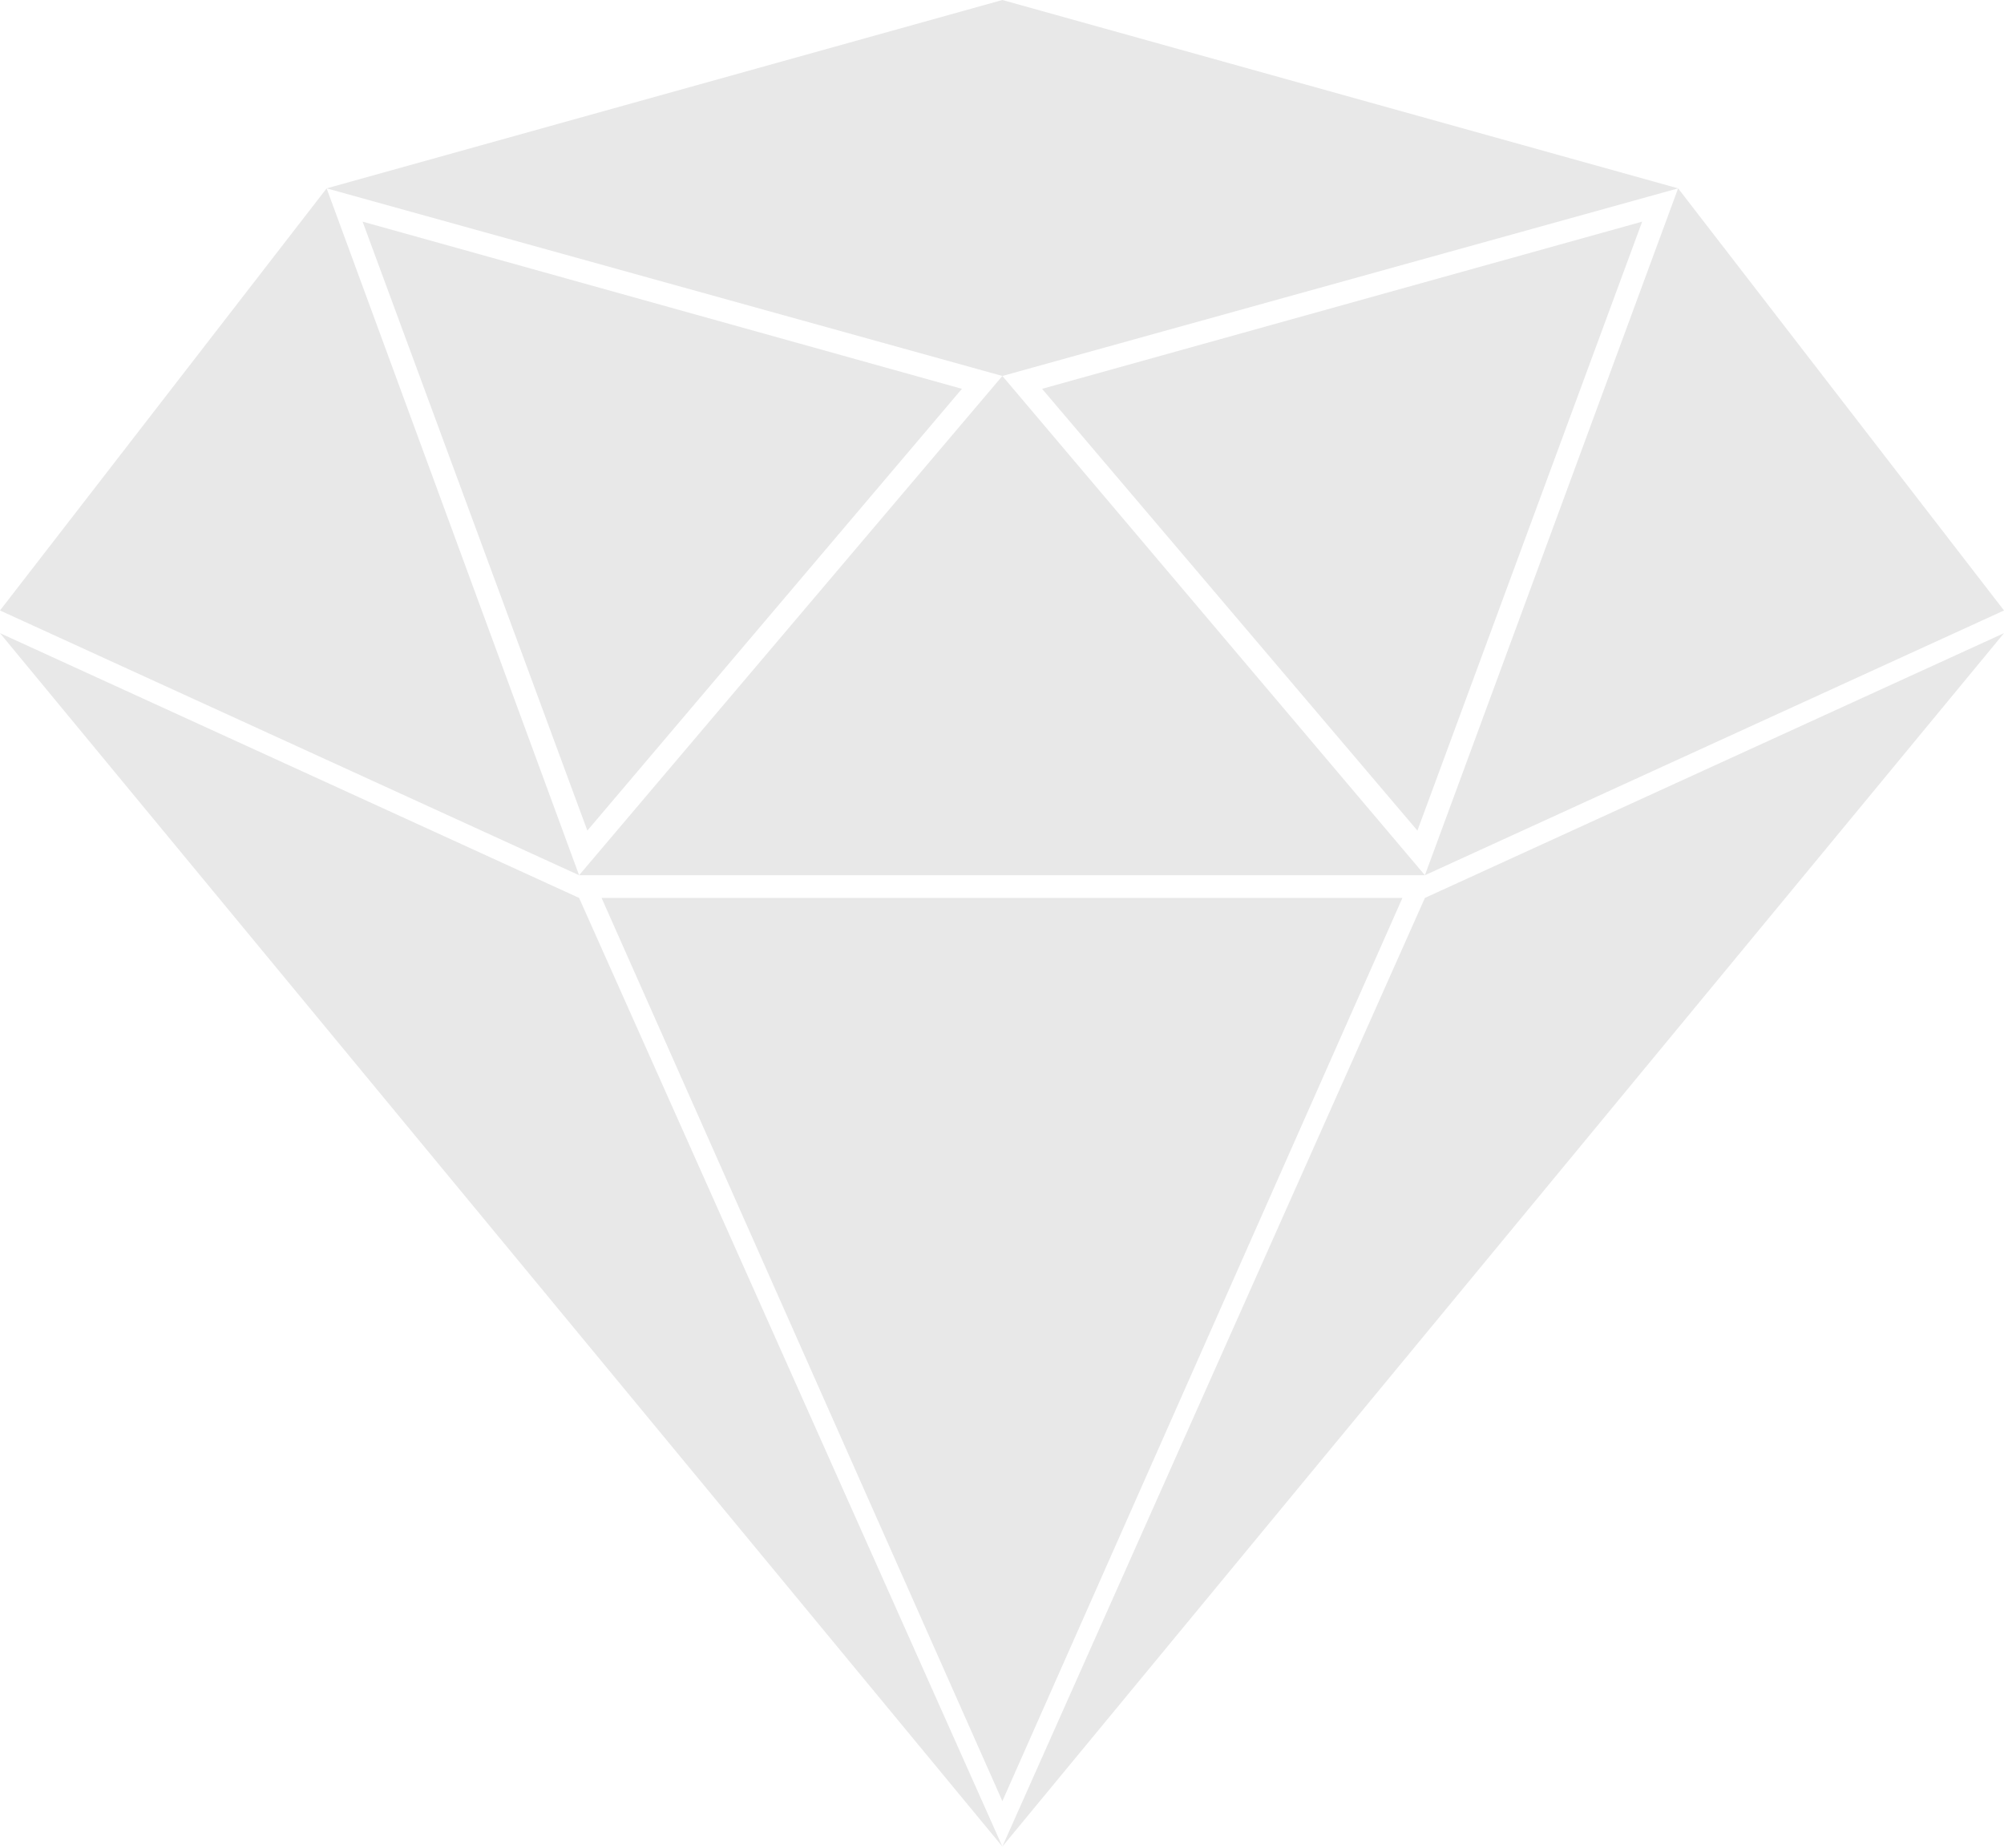 <?xml version="1.0" encoding="UTF-8" standalone="no"?>
<!DOCTYPE svg PUBLIC "-//W3C//DTD SVG 1.1//EN" "http://www.w3.org/Graphics/SVG/1.1/DTD/svg11.dtd">
<svg width="100%" height="100%" viewBox="0 0 450 415" version="1.1" xmlns="http://www.w3.org/2000/svg" xmlns:xlink="http://www.w3.org/1999/xlink" xml:space="preserve" xmlns:serif="http://www.serif.com/" style="fill-rule:evenodd;clip-rule:evenodd;stroke-linejoin:round;stroke-miterlimit:2;">
    <g transform="matrix(1,0,0,1,-25,-42.626)">
        <g opacity="0.1">
            <path d="M155.037,239.211L344.963,239.211L250.084,127.071L155.037,239.211Z" style="fill:rgb(20,21,21);fill-rule:nonzero;"/>
            <path d="M401.822,84.934L250.084,42.626L98.346,84.934L250.084,127.071L401.822,84.934Z" style="fill:rgb(20,21,21);fill-rule:nonzero;"/>
            <path d="M343.28,229.187L393.748,92.41L259,129.96L343.28,229.187Z" style="fill:rgb(20,21,21);fill-rule:nonzero;"/>
            <path d="M475,179.743L401.822,84.934L344.963,239.211L475,179.743Z" style="fill:rgb(20,21,21);fill-rule:nonzero;"/>
            <path d="M250.084,457.374L475,184.84L344.963,244.308L250.084,457.374Z" style="fill:rgb(20,21,21);fill-rule:nonzero;"/>
            <path d="M25,184.84L250.084,457.374L155.037,244.308L25,184.84Z" style="fill:rgb(20,21,21);fill-rule:nonzero;"/>
            <path d="M241,129.96L106.421,92.41L156.888,229.187L241,129.96Z" style="fill:rgb(20,21,21);fill-rule:nonzero;"/>
            <path d="M98.346,84.934L25,179.743L155.037,239.211L98.346,84.934Z" style="fill:rgb(20,21,21);fill-rule:nonzero;"/>
            <path d="M160.084,244.308L250.084,447.179L339.916,244.308L160.084,244.308Z" style="fill:rgb(20,21,21);fill-rule:nonzero;"/>
        </g>
    </g>
</svg>
